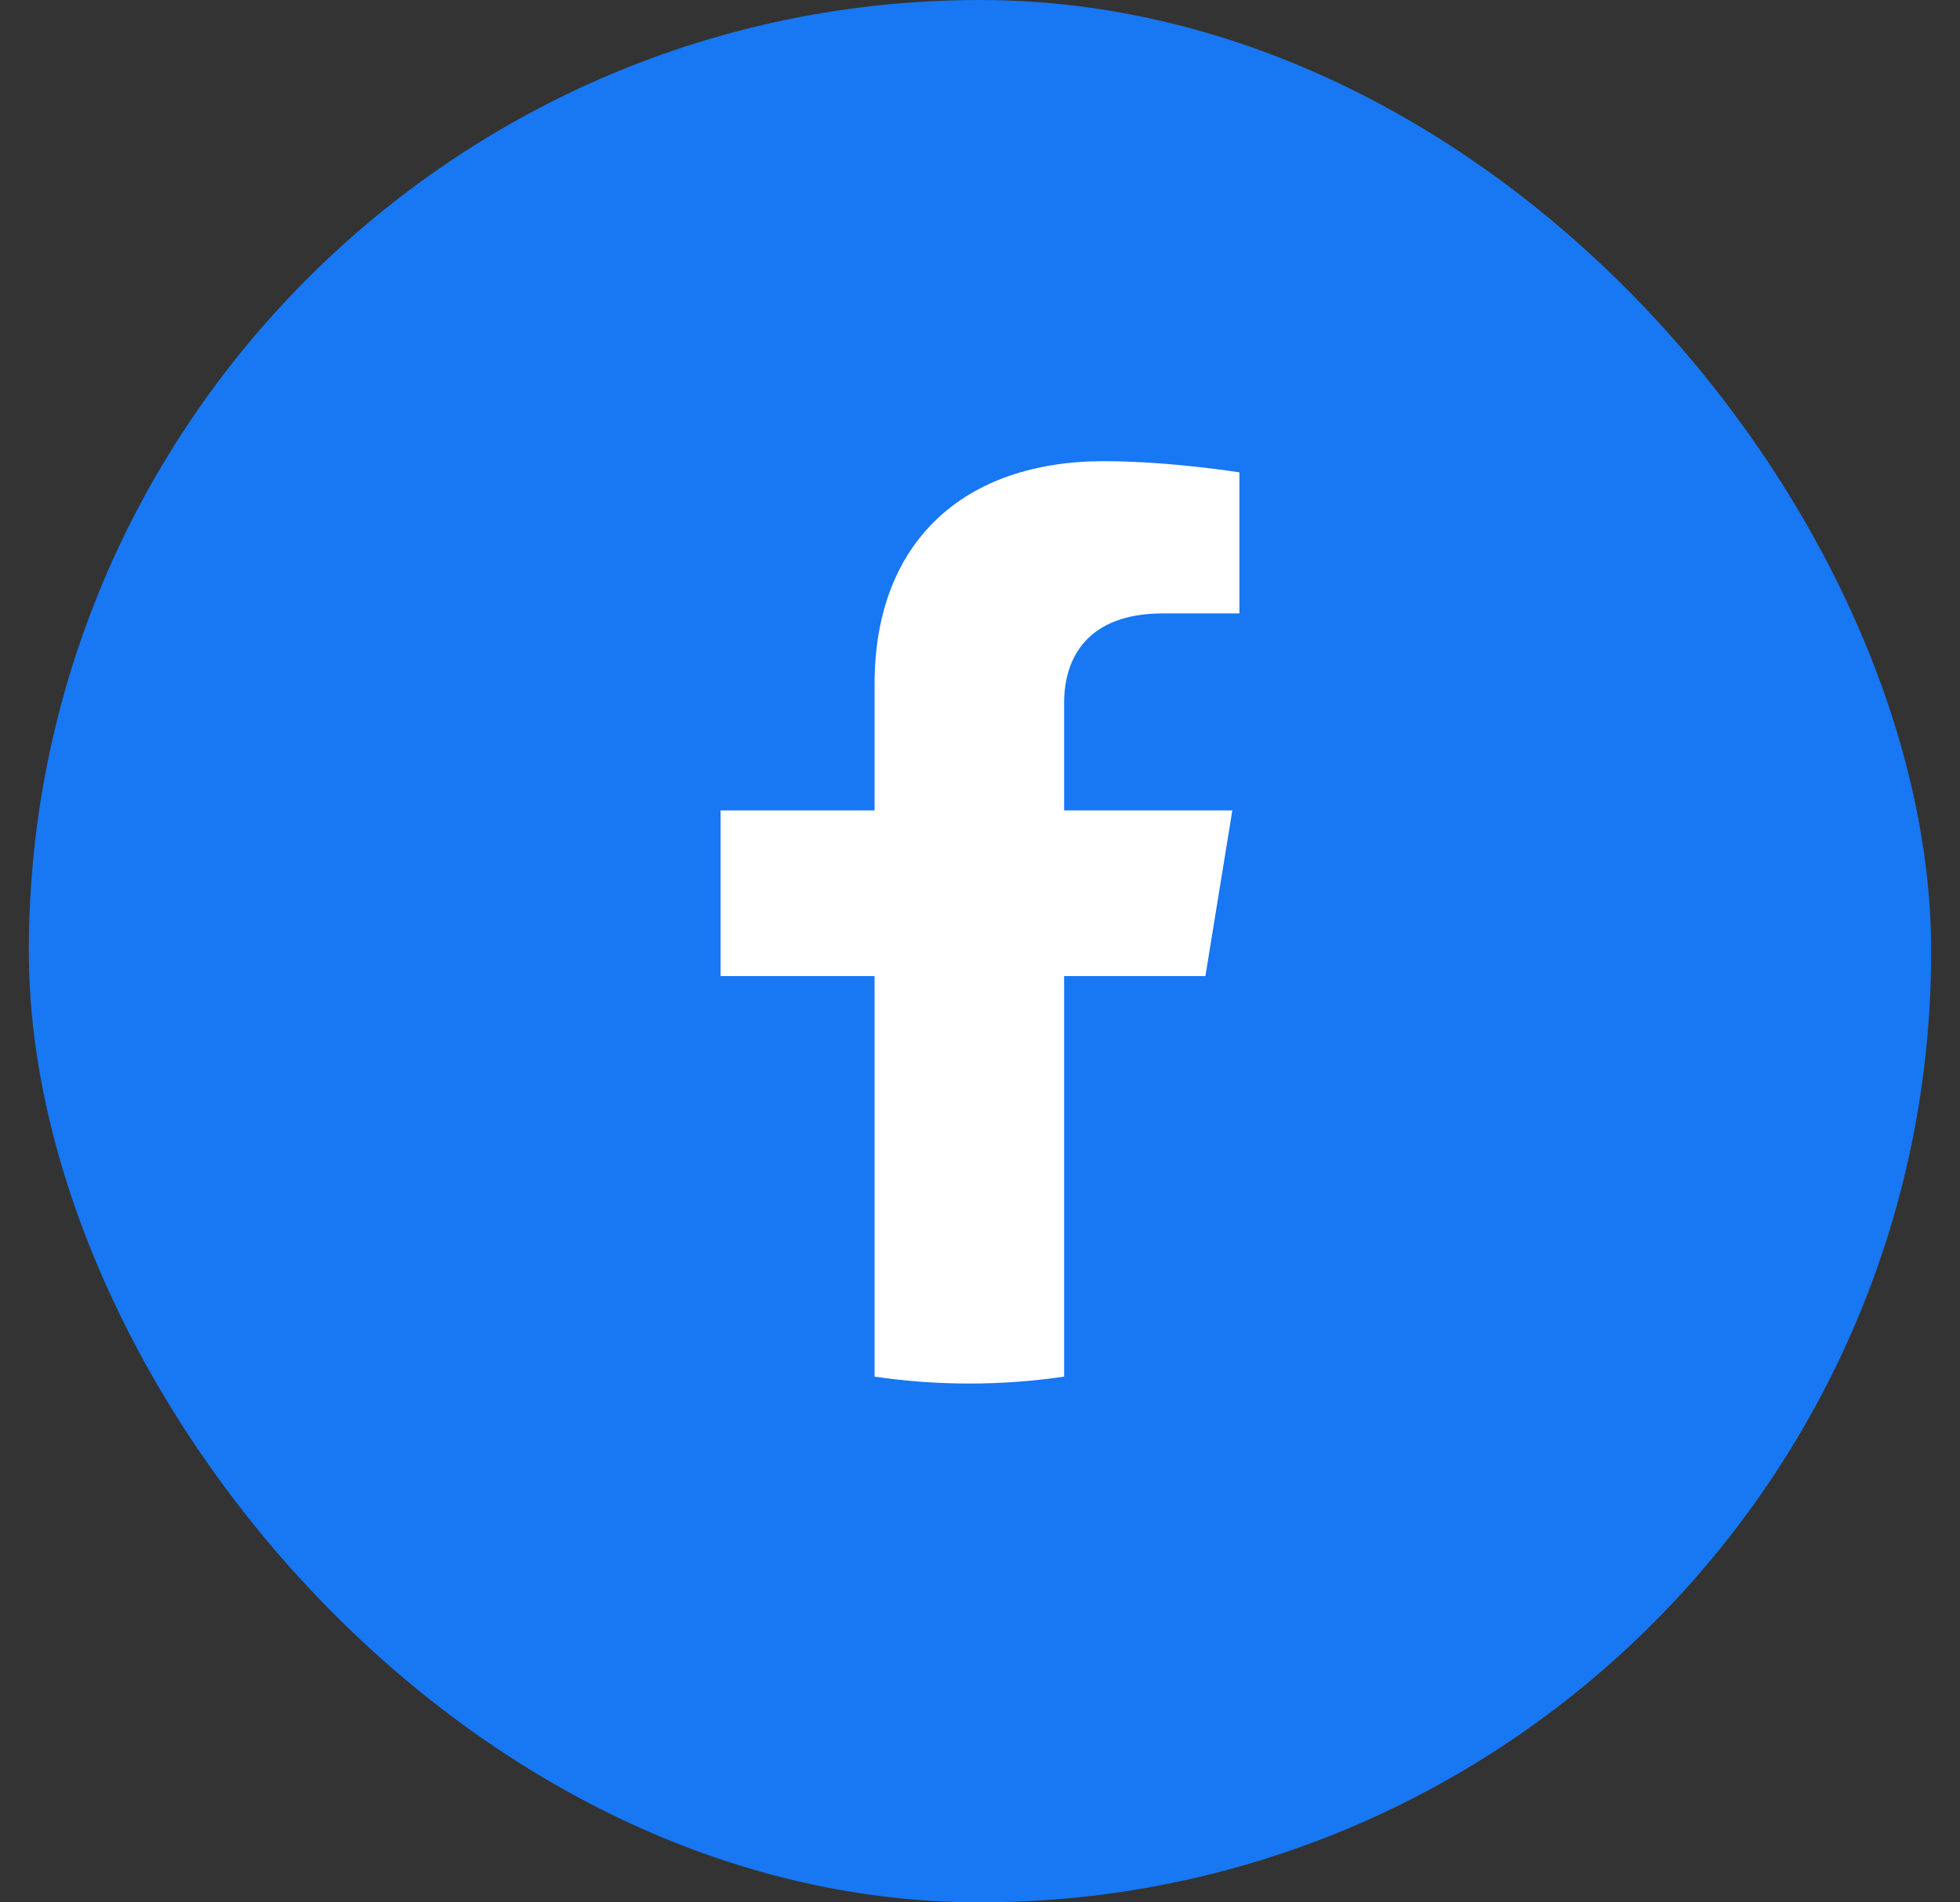<svg width="34" height="33" viewBox="0 0 34 33" fill="none" xmlns="http://www.w3.org/2000/svg">
<rect x="0" y="0" width="34" height="33" fill="#333333" stroke="none"/>
<rect x="0.5" width="33" height="33" rx="16.5" fill="#1877F2"/>
<path d="M20.91 16.932L21.377 14.058H18.459V12.194C18.459 11.408 18.866 10.641 20.173 10.641H21.5V8.194C21.5 8.194 20.296 8 19.145 8C16.741 8 15.171 9.377 15.171 11.868V14.058H12.5V16.932H15.171V23.88C15.707 23.959 16.256 24 16.815 24C17.374 24 17.923 23.959 18.459 23.88V16.932H20.91Z" fill="white"/>
</svg>
